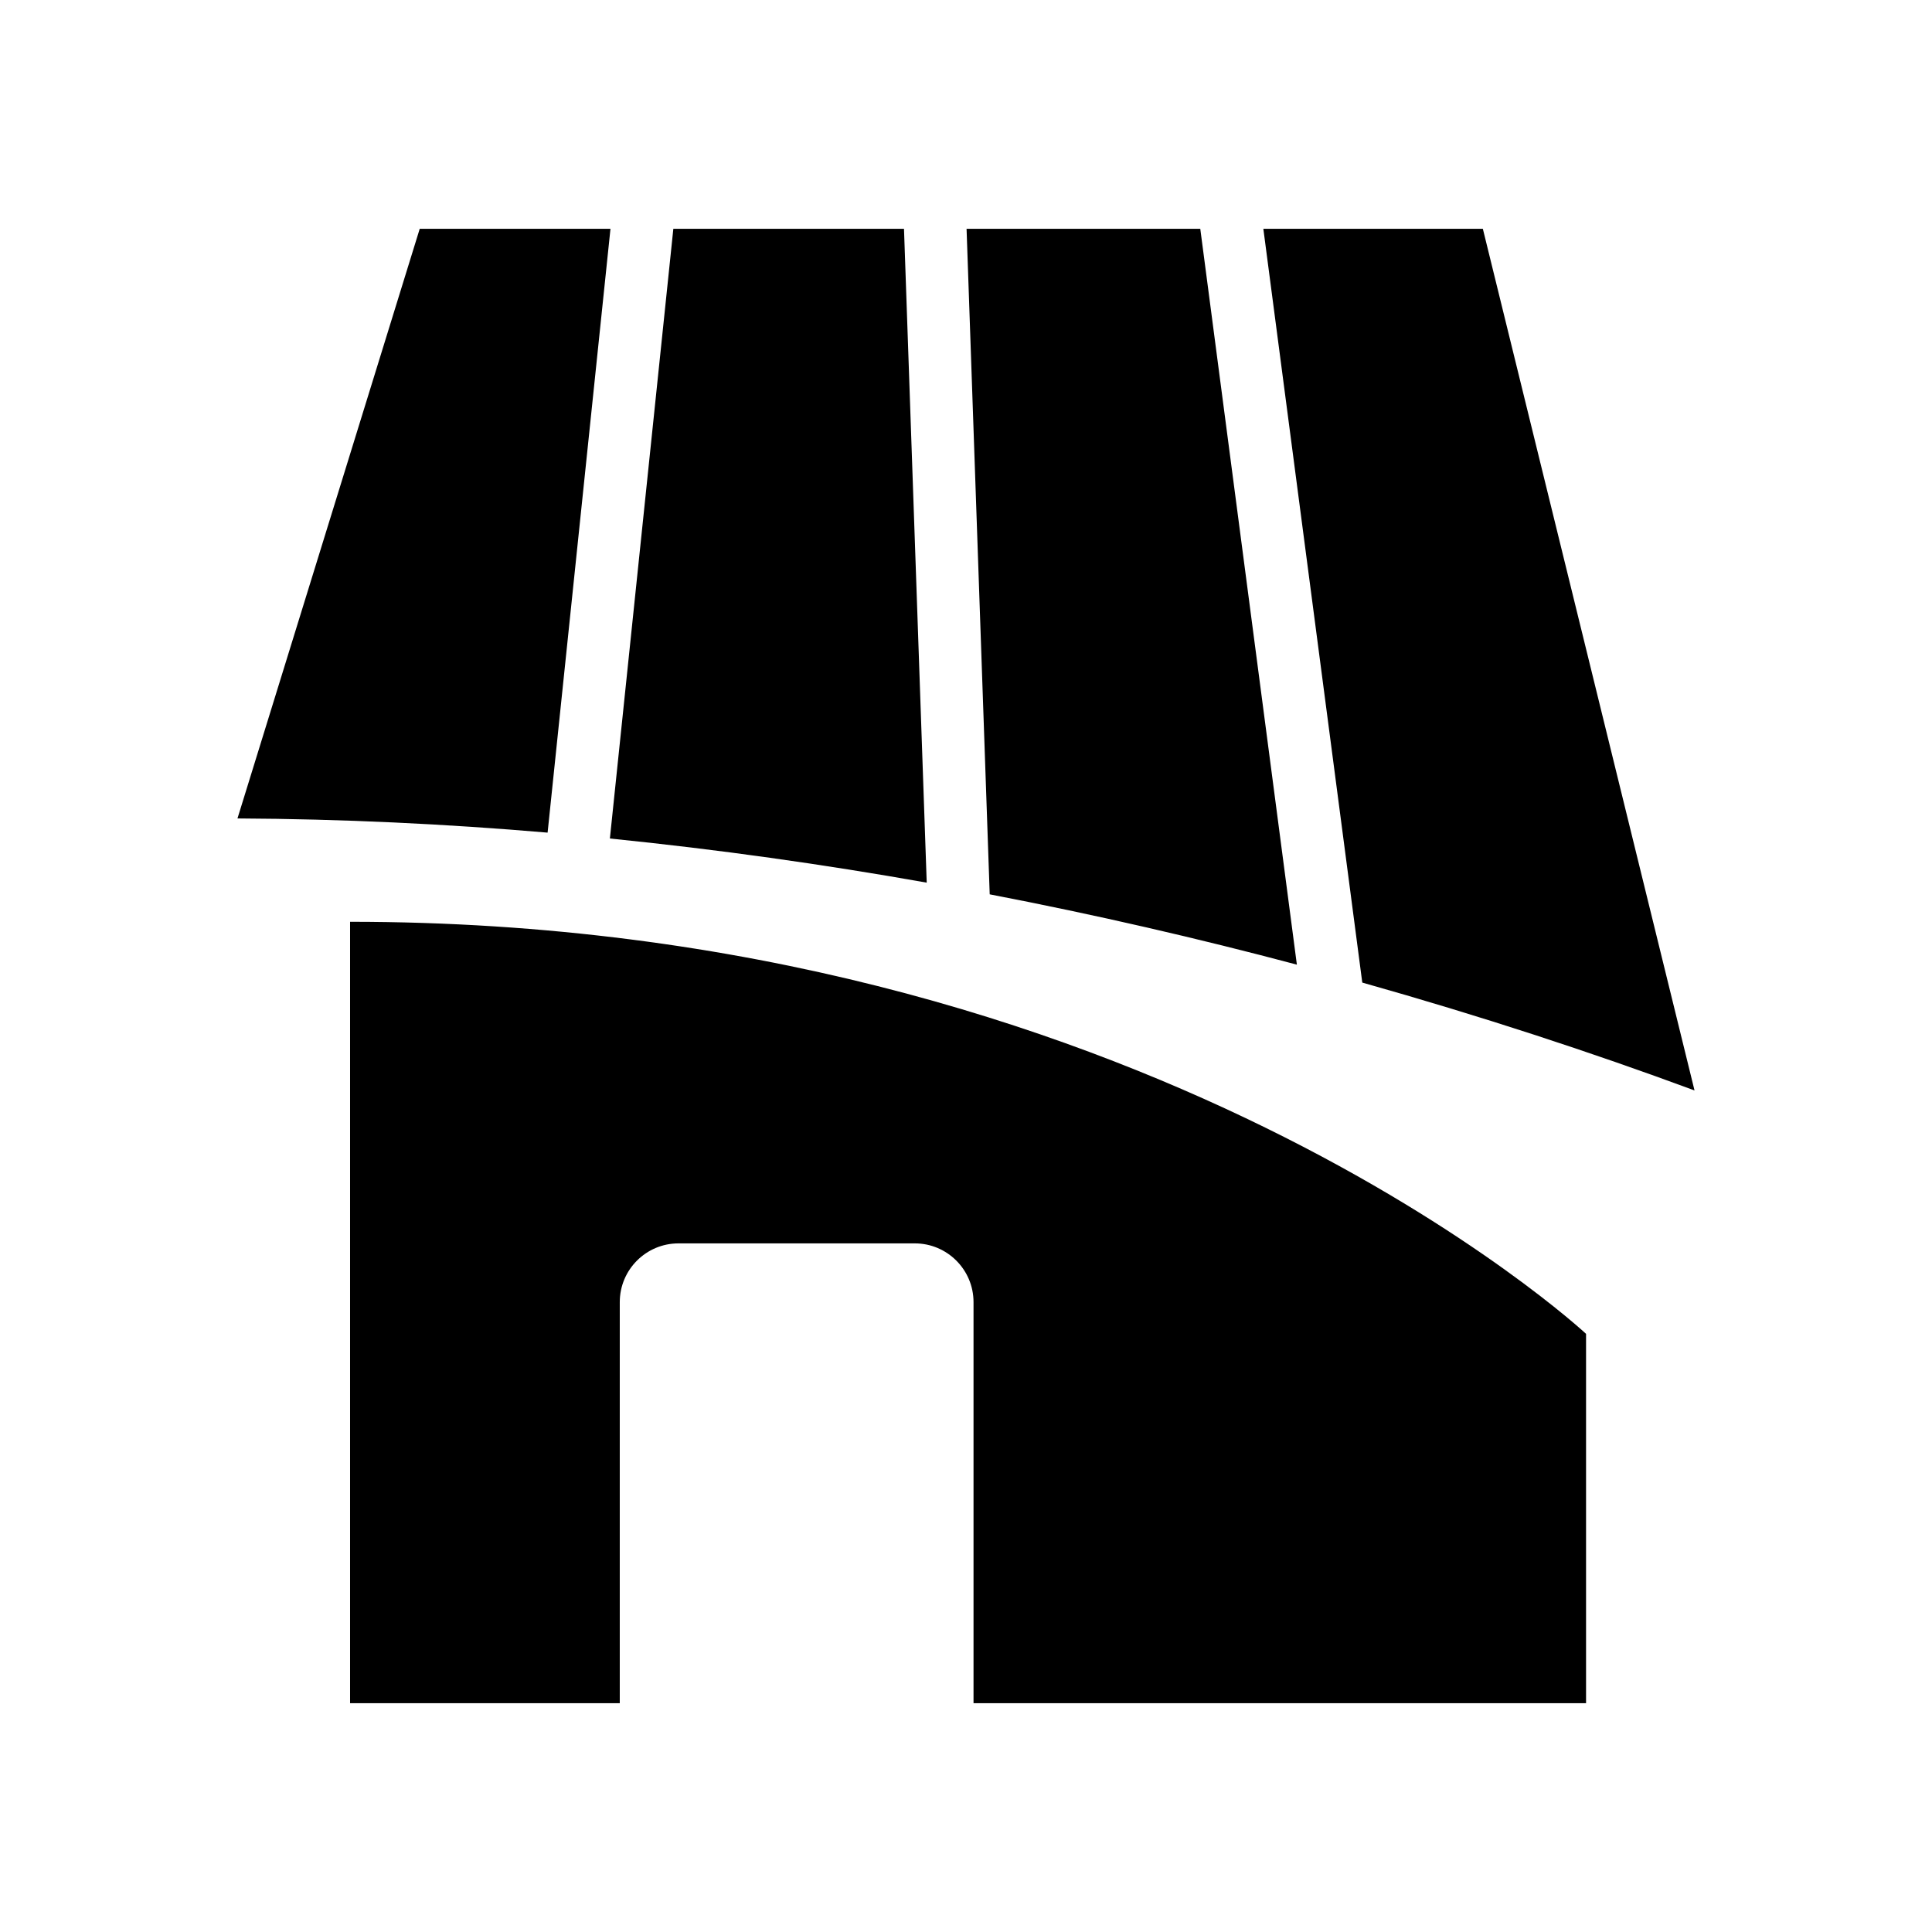 <svg width="96" height="96" viewBox="0 0 96 96" fill="none" xmlns="http://www.w3.org/2000/svg">
<path d="M17.395 45.803C56.797 45.803 78.768 66.239 78.81 66.278V84.631H48.374V64.702C48.374 63.092 47.067 61.783 45.456 61.783H33.714C32.103 61.783 30.796 63.092 30.796 64.702V84.631H17.395V45.803ZM84.2 54.183C79.093 52.293 73.561 50.479 67.691 48.824L62.775 11.368H73.682L84.2 54.183ZM64.441 47.933C59.553 46.633 54.449 45.453 49.178 44.439L48.028 11.368H59.641L64.441 47.933ZM46.048 43.858C40.932 42.95 35.67 42.207 30.305 41.665L33.458 11.368H44.919L46.048 43.858ZM27.21 41.373C22.146 40.94 16.998 40.693 11.8 40.668L20.856 11.368H30.334L27.21 41.373Z" fill="black"/>
</svg>

